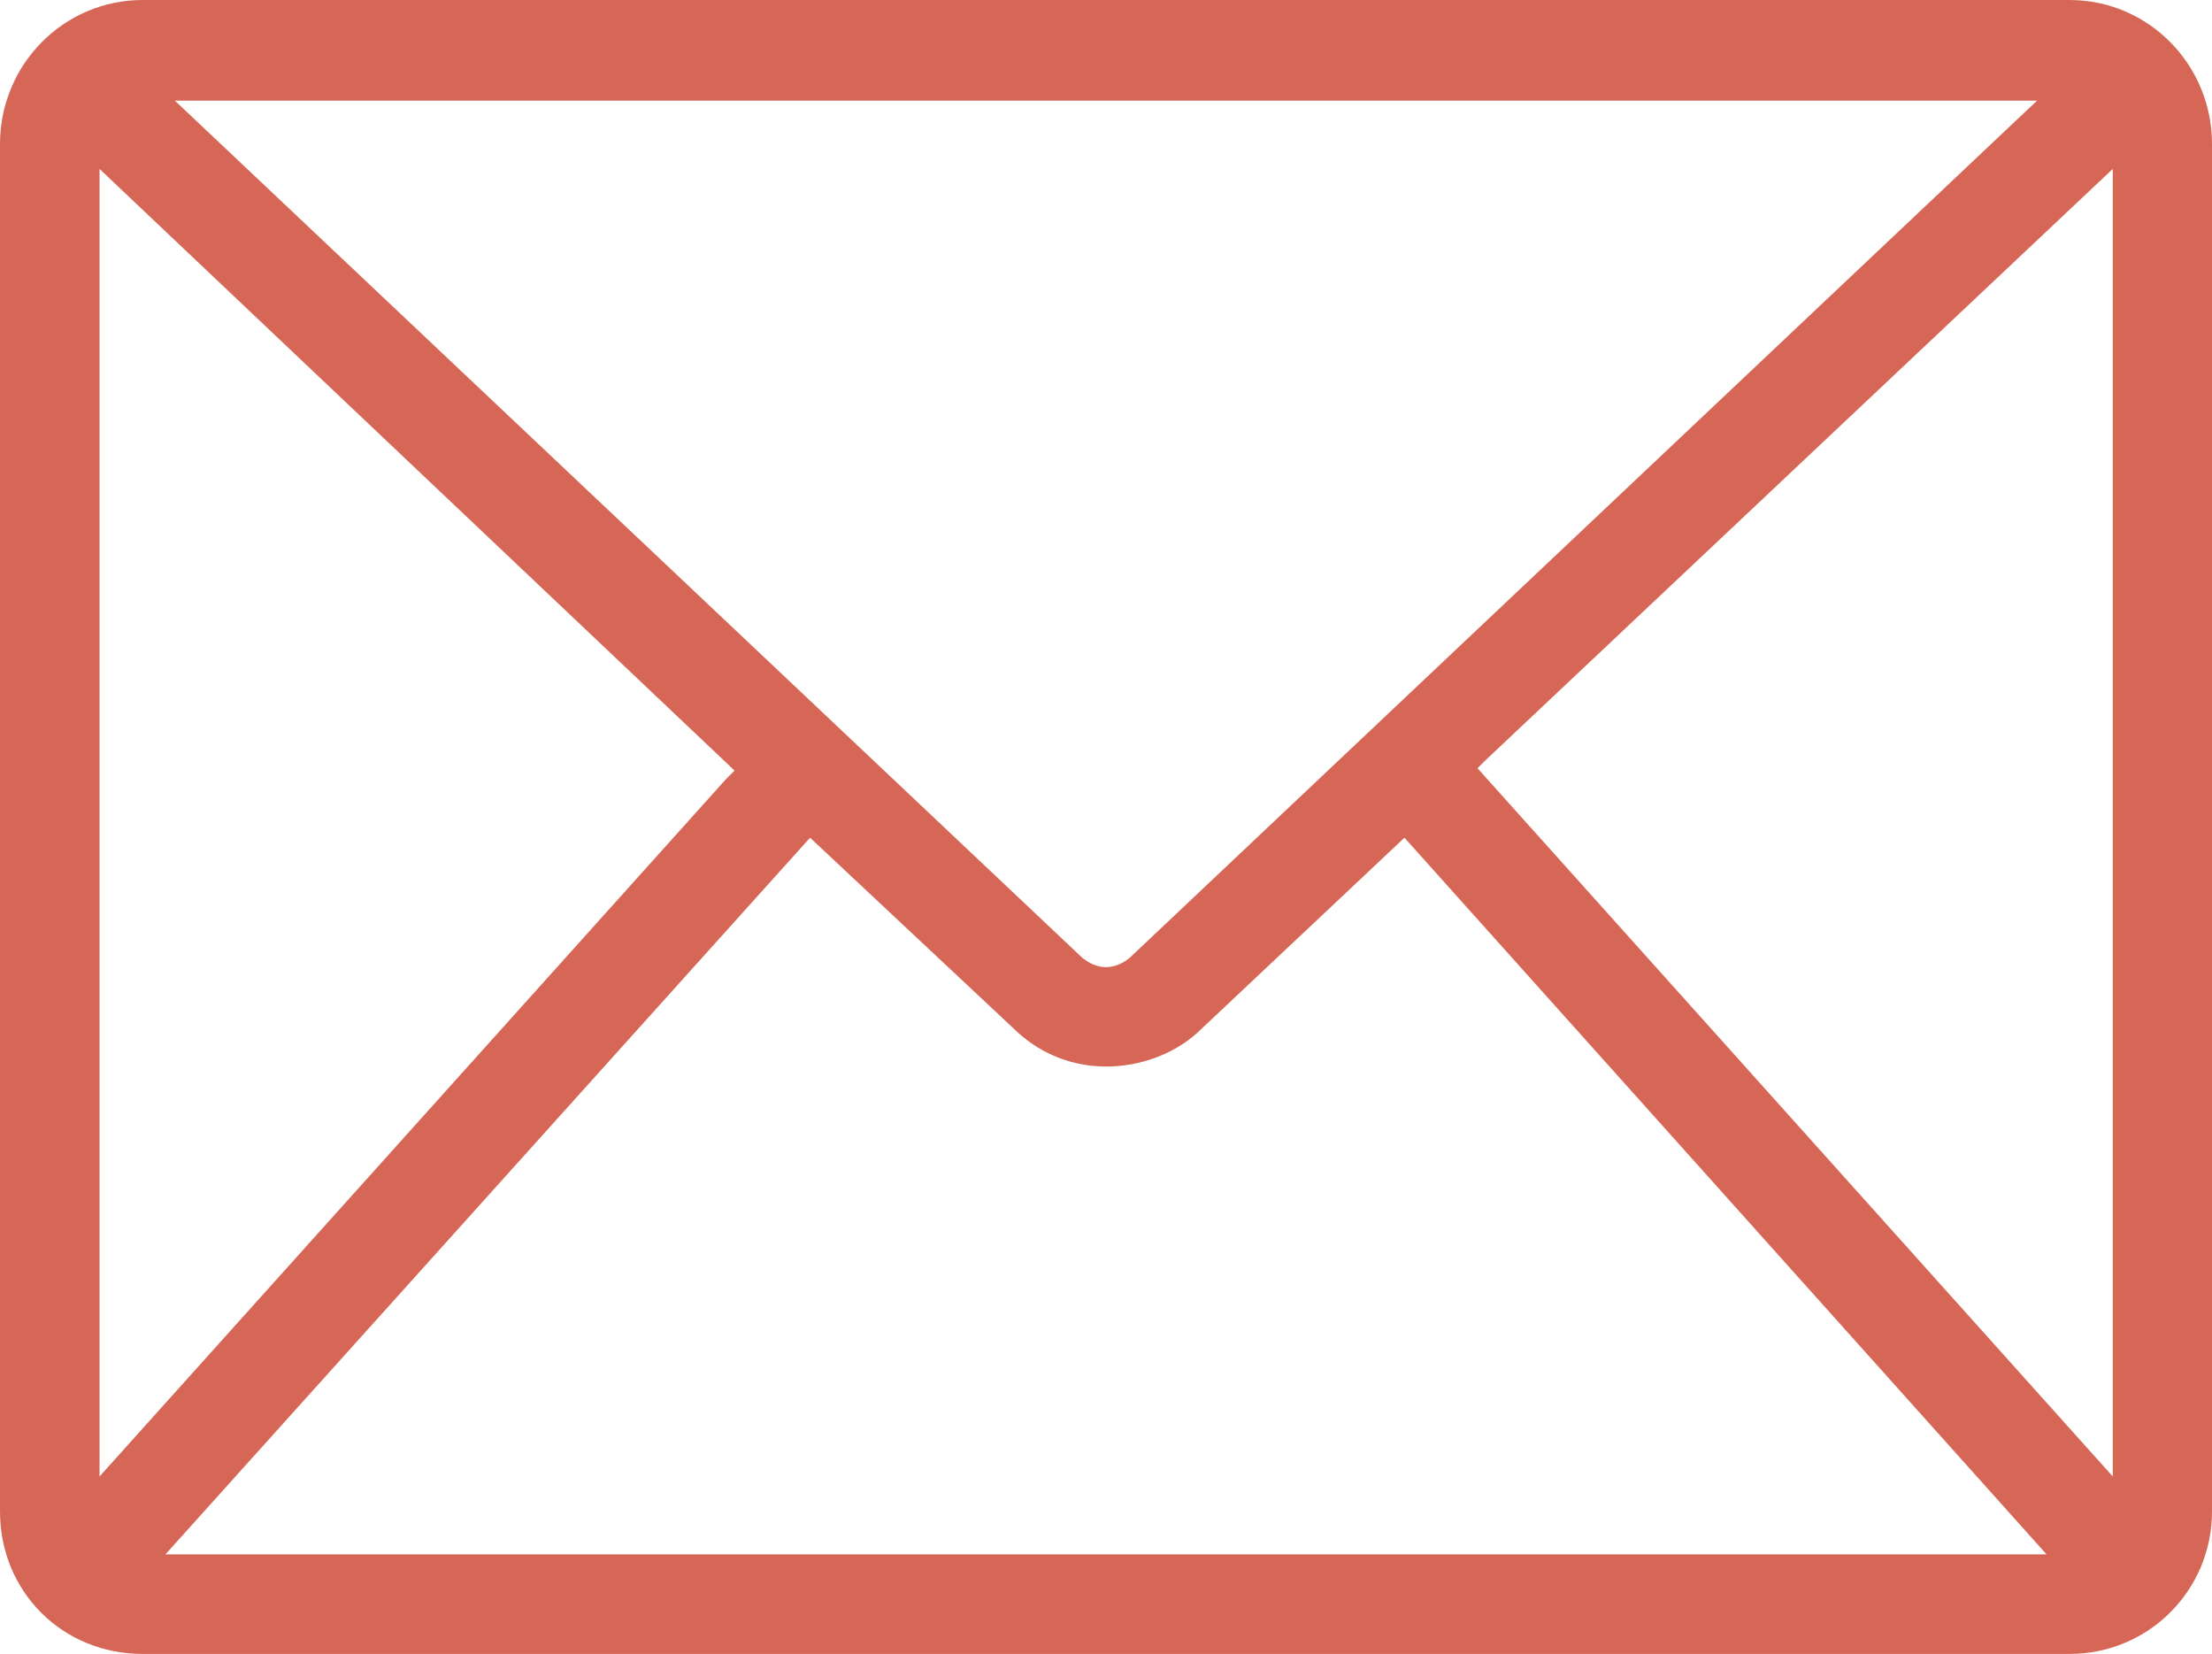 <?xml version="1.0" encoding="utf-8"?>
<!-- Generator: Adobe Illustrator 16.0.0, SVG Export Plug-In . SVG Version: 6.00 Build 0)  -->
<!DOCTYPE svg PUBLIC "-//W3C//DTD SVG 1.1//EN" "http://www.w3.org/Graphics/SVG/1.1/DTD/svg11.dtd">
<svg version="1.1" id="Layer_1" xmlns:x="http://ns.adobe.com/Extensibility/1.0/" xmlns:i="http://ns.adobe.com/AdobeIllustrator/10.0/" xmlns:graph="http://ns.adobe.com/Graphs/1.0/"
	 xmlns="http://www.w3.org/2000/svg" xmlns:xlink="http://www.w3.org/1999/xlink" xmlns:a="http://ns.adobe.com/AdobeSVGViewerExtensions/3.0/"
	 x="0px" y="0px" width="14px" height="10.466px" viewBox="289.159 349.476 14 10.466"
	 style="enable-background:new 289.159 349.476 14 10.466;" xml:space="preserve">
<path style="fill:#D66756;" d="M302.257,349.476h-12.195c-0.501,0-0.903,0.41-0.903,0.911v8.653c0,0.508,0.395,0.902,0.903,0.902
	h12.195c0.5,0,0.902-0.402,0.902-0.902v-8.653C303.159,349.885,302.757,349.476,302.257,349.476z M302.052,350.113l-0.137,0.129
	l-5.604,5.293c-0.045,0.038-0.099,0.061-0.152,0.061c-0.053,0-0.106-0.023-0.152-0.061l-5.741-5.422H302.052z M289.789,358.819
	v-8.274l4.019,3.807l-0.053,0.053L289.789,358.819z M290.206,359.312l4.08-4.535l1.319,1.236c0.152,0.137,0.349,0.212,0.554,0.212
	c0.212,0,0.424-0.076,0.576-0.212l1.313-1.236l4.064,4.535H290.206z M302.531,358.819l-4.021-4.482l0.054-0.053l3.967-3.739V358.819
	z"/>
</svg>
